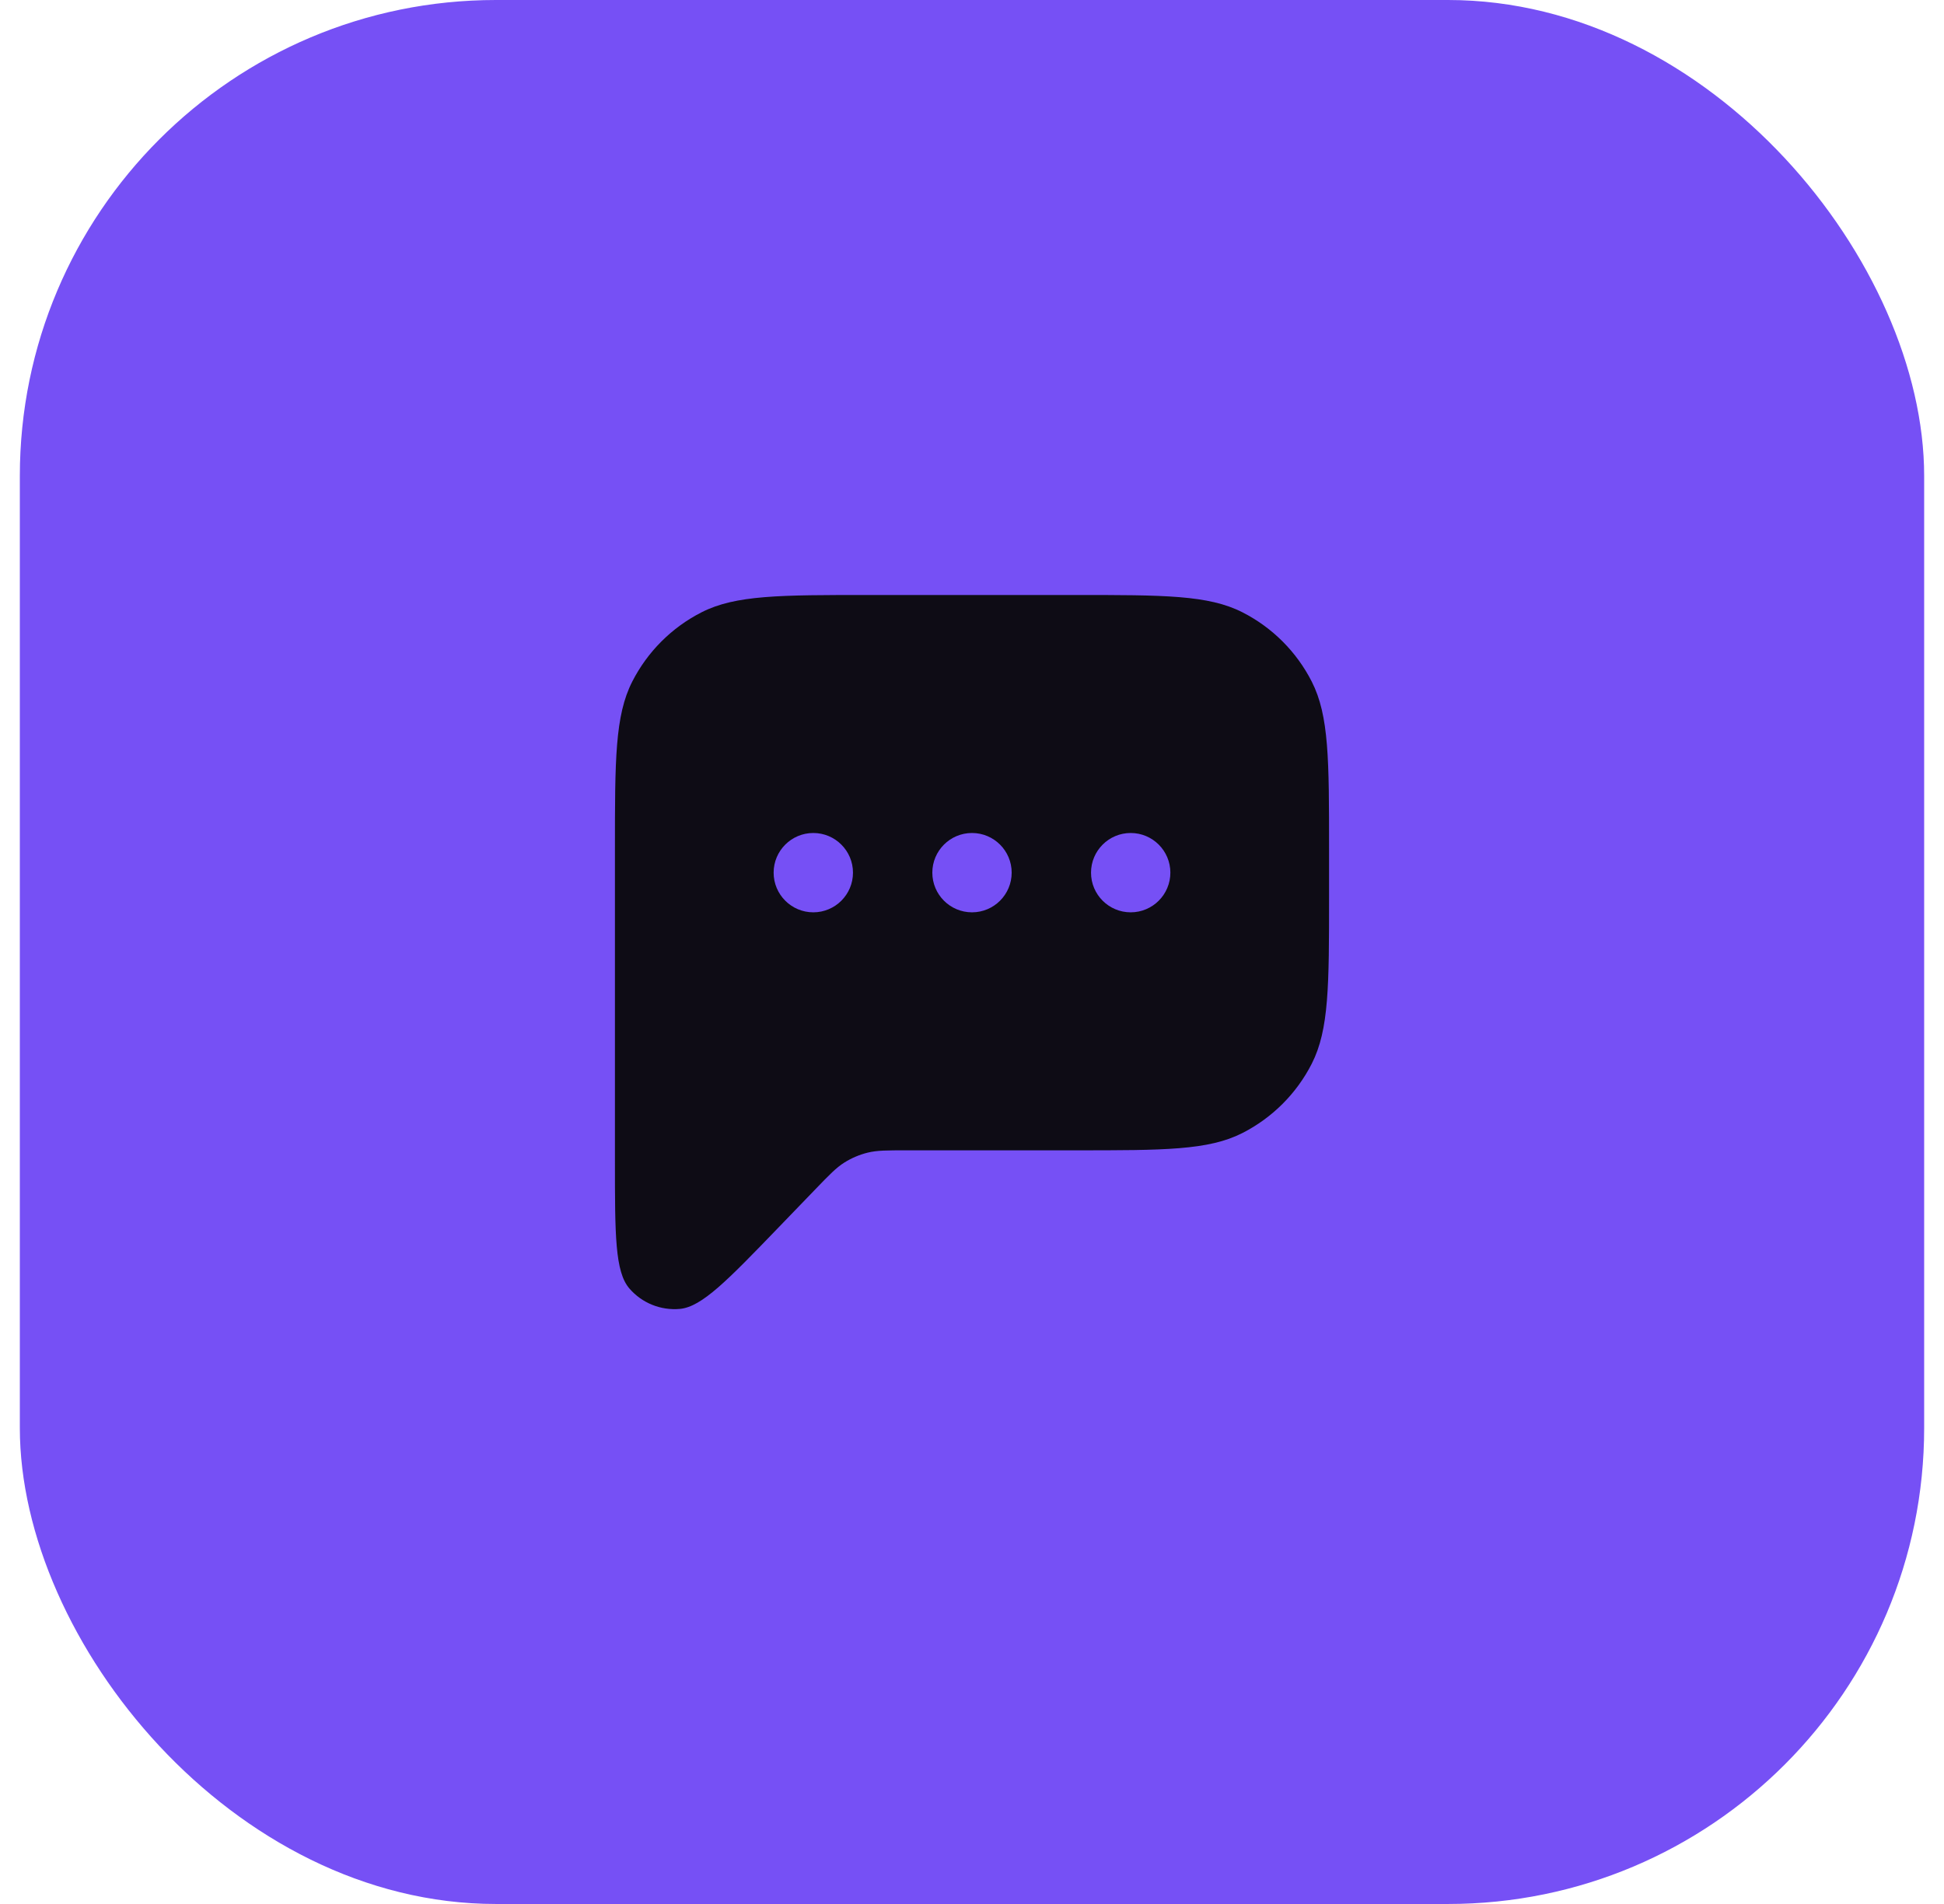 <svg width="49" height="48" viewBox="0 0 49 48" fill="none" xmlns="http://www.w3.org/2000/svg">
<rect x="0.5" width="48" height="48" rx="12" fill="#7650F5"/>
<path fill-rule="evenodd" clip-rule="evenodd" d="M15.5 21.4V29.275C15.5 31.133 15.5 32.062 15.865 32.484C16.181 32.85 16.654 33.041 17.136 32.998C17.692 32.947 18.337 32.278 19.627 30.941L20.556 29.978C20.904 29.617 21.078 29.437 21.283 29.308C21.465 29.194 21.664 29.109 21.872 29.058C22.107 29 22.358 29 22.859 29H27.1C29.34 29 30.46 29 31.316 28.564C32.069 28.18 32.681 27.569 33.064 26.816C33.5 25.96 33.5 24.84 33.5 22.6V21.4C33.5 19.16 33.5 18.04 33.064 17.184C32.681 16.431 32.069 15.819 31.316 15.436C30.46 15 29.34 15 27.1 15H21.9C19.66 15 18.54 15 17.684 15.436C16.931 15.819 16.32 16.431 15.936 17.184C15.5 18.04 15.5 19.16 15.5 21.4ZM20.5 23C21.052 23 21.5 22.552 21.5 22C21.5 21.448 21.052 21 20.5 21C19.948 21 19.5 21.448 19.5 22C19.5 22.552 19.948 23 20.5 23ZM25.5 22C25.5 22.552 25.052 23 24.5 23C23.948 23 23.5 22.552 23.5 22C23.5 21.448 23.948 21 24.5 21C25.052 21 25.5 21.448 25.5 22ZM28.5 23C29.052 23 29.5 22.552 29.5 22C29.5 21.448 29.052 21 28.5 21C27.948 21 27.5 21.448 27.5 22C27.5 22.552 27.948 23 28.5 23Z" fill="#0E0C15"/>
</svg>
